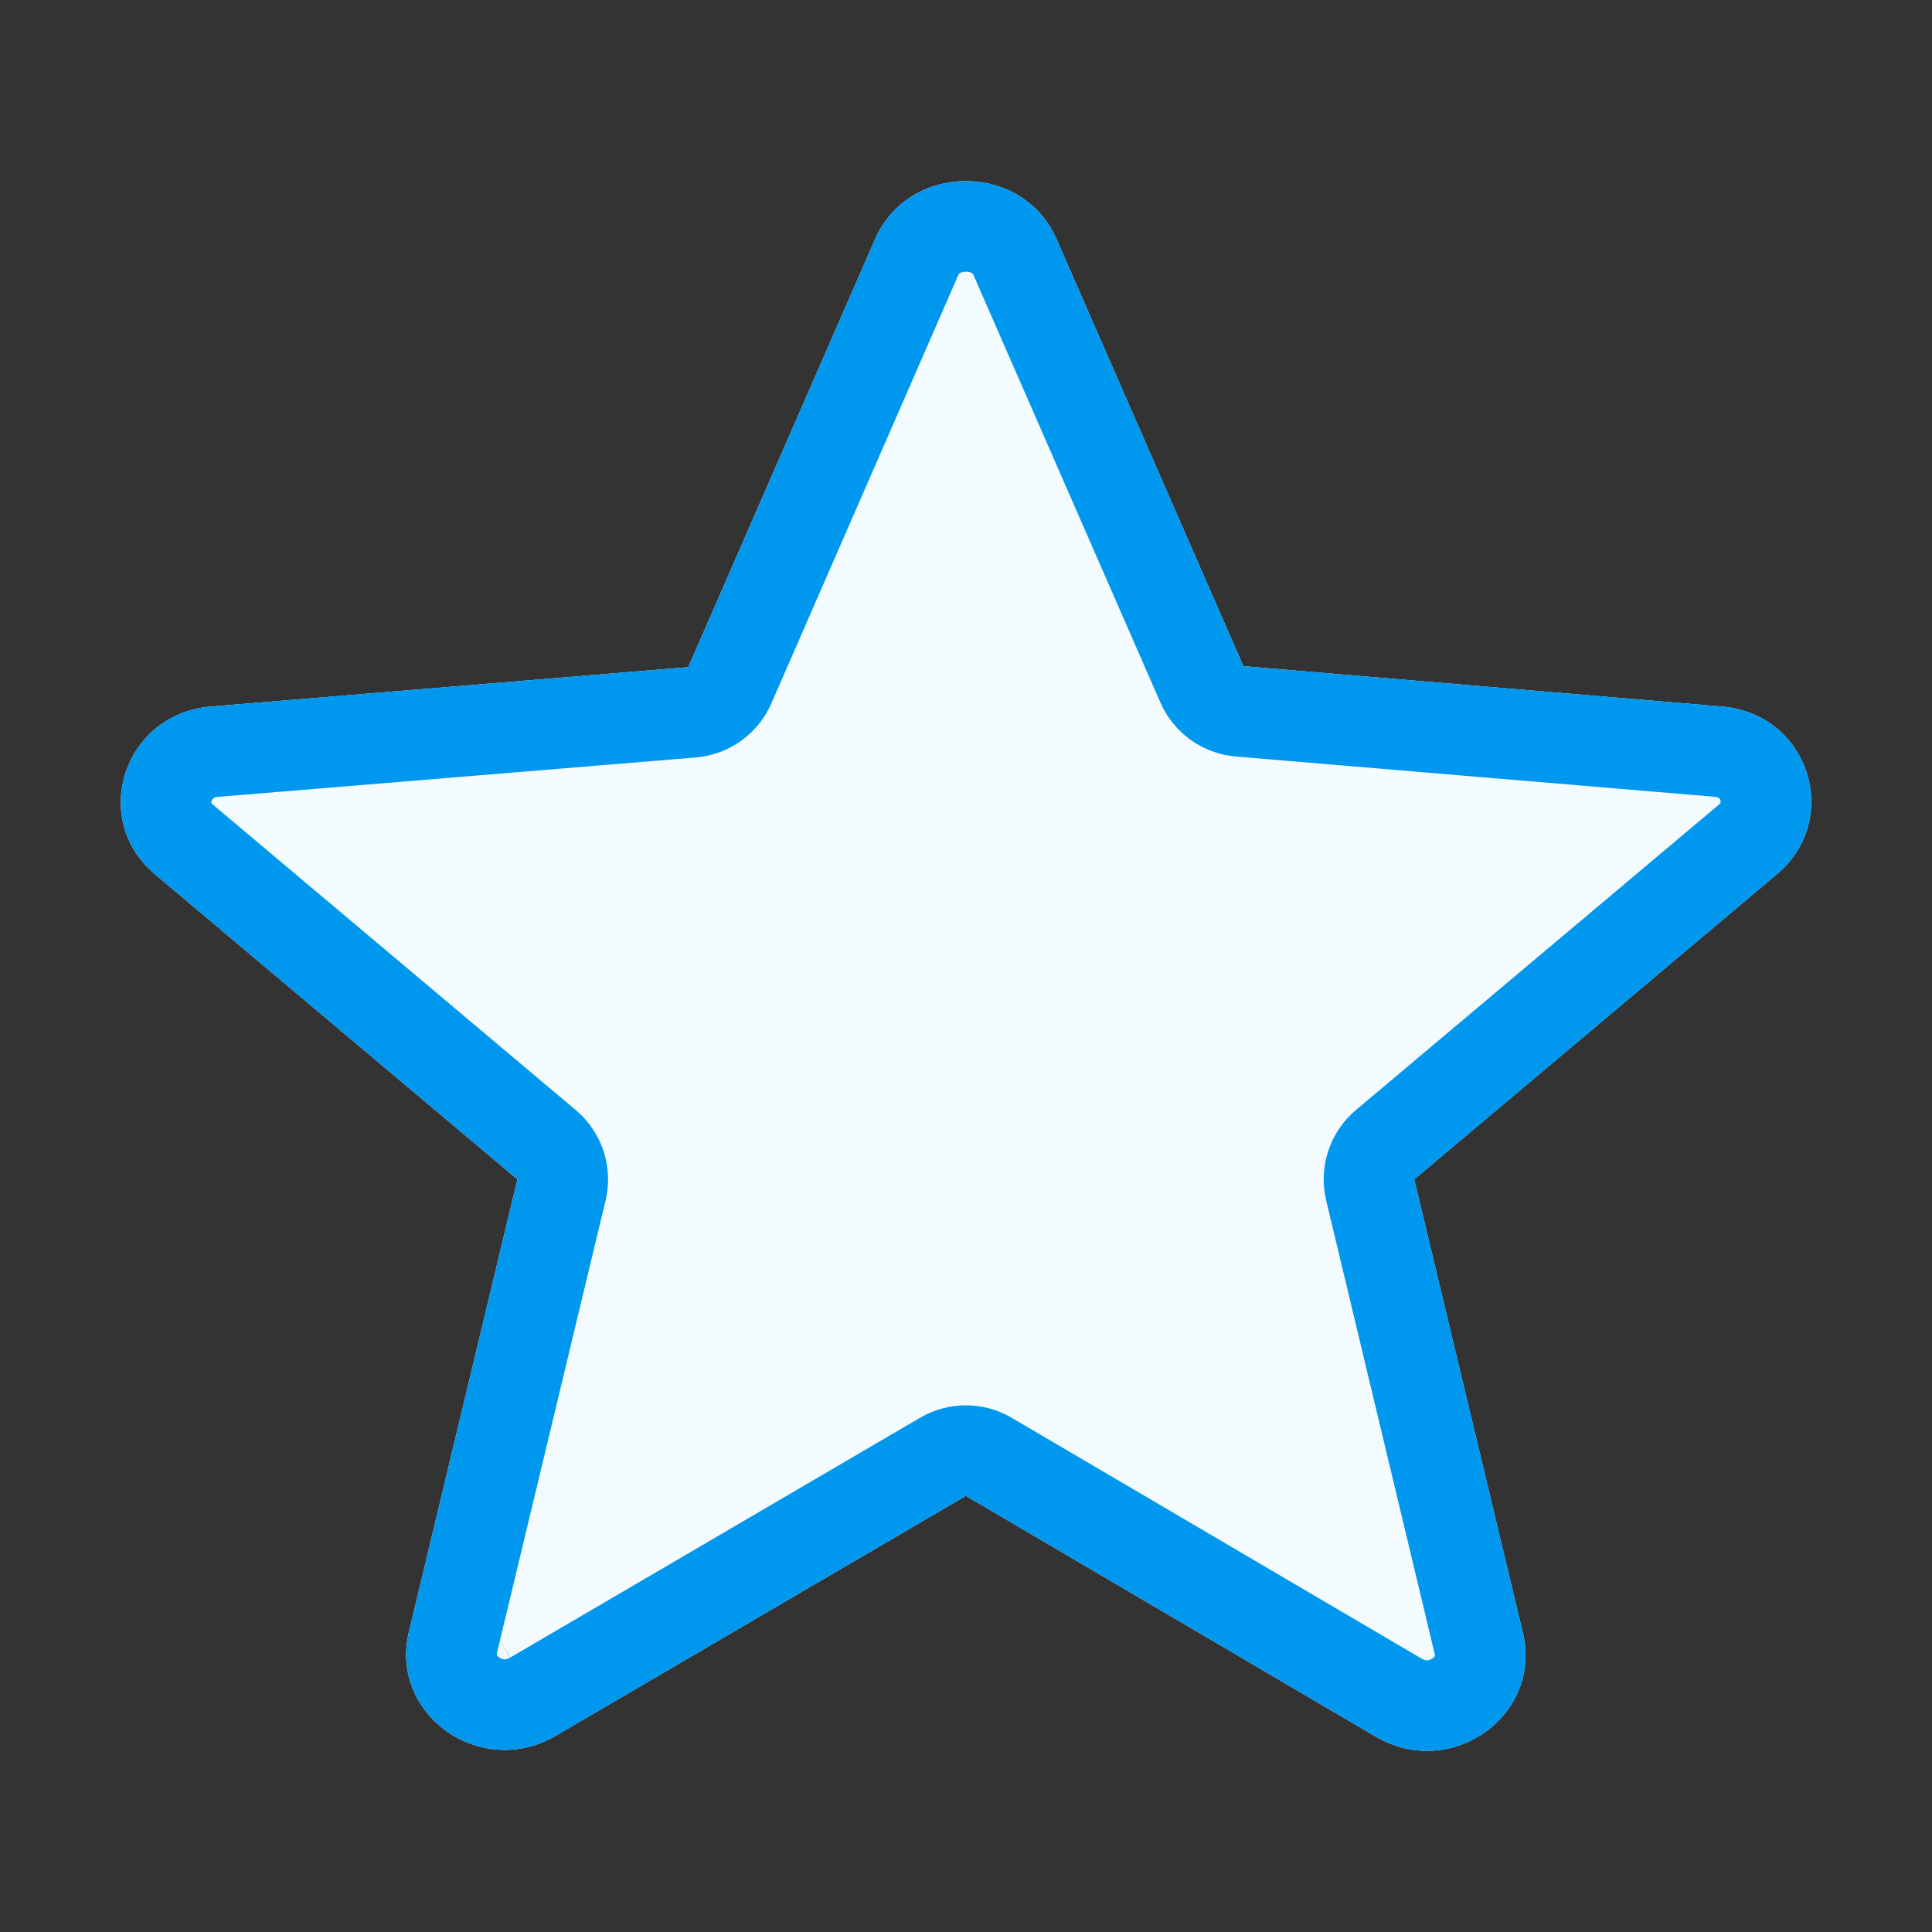 <svg width="16" height="16" viewBox="0 0 16 16" fill="none" xmlns="http://www.w3.org/2000/svg">
<rect x="0" y="0" width="16" height="16" fill="#333333" stroke="none"/>
<path d="M5.7 5.525L7.246 1.983C7.524 1.339 8.473 1.339 8.751 1.983L10.297 5.517L14.256 5.851C14.976 5.907 15.262 6.78 14.714 7.241L11.712 9.767L12.612 13.524C12.775 14.207 12.015 14.748 11.393 14.382L7.999 12.388L4.604 14.374C3.983 14.74 3.222 14.2 3.386 13.516L4.285 9.767L1.284 7.241C0.736 6.78 1.03 5.907 1.75 5.851L5.7 5.525Z" fill="#F3FBFF"/>
<path fill-rule="evenodd" clip-rule="evenodd" d="M4.141 13.583L5.015 9.942C5.081 9.666 4.986 9.376 4.768 9.193L1.767 6.667C1.756 6.658 1.752 6.652 1.751 6.651L1.75 6.65C1.75 6.649 1.749 6.643 1.752 6.633C1.756 6.623 1.762 6.615 1.767 6.611C1.77 6.609 1.773 6.607 1.778 6.605C1.782 6.603 1.792 6.6 1.808 6.599L5.762 6.273C6.037 6.25 6.278 6.078 6.388 5.825L7.934 2.283L7.935 2.28C7.94 2.267 7.945 2.264 7.949 2.262C7.957 2.257 7.975 2.25 7.999 2.25C8.023 2.25 8.04 2.257 8.049 2.262C8.053 2.264 8.057 2.267 8.063 2.28L9.61 5.818C9.72 6.07 9.96 6.242 10.234 6.265L14.193 6.598L14.198 6.599C14.214 6.6 14.223 6.603 14.227 6.605C14.231 6.606 14.234 6.608 14.236 6.609C14.239 6.612 14.245 6.619 14.248 6.628C14.251 6.638 14.25 6.644 14.249 6.646C14.249 6.646 14.249 6.647 14.248 6.649C14.246 6.652 14.242 6.658 14.231 6.667L11.229 9.193C11.012 9.376 10.917 9.666 10.983 9.942L11.882 13.699C11.884 13.704 11.884 13.708 11.884 13.71C11.884 13.711 11.884 13.712 11.884 13.712C11.884 13.713 11.884 13.713 11.884 13.712C11.884 13.714 11.879 13.723 11.864 13.734C11.85 13.744 11.834 13.749 11.821 13.75C11.812 13.75 11.797 13.75 11.773 13.736L8.379 11.742C8.145 11.604 7.854 11.604 7.62 11.741L4.226 13.727L4.141 13.583ZM4.141 13.585L4.115 13.691C4.115 13.691 4.115 13.691 4.115 13.691C4.114 13.696 4.114 13.7 4.113 13.701C4.113 13.703 4.113 13.704 4.113 13.704C4.113 13.704 4.113 13.704 4.113 13.704C4.114 13.706 4.119 13.716 4.133 13.726C4.148 13.736 4.164 13.741 4.176 13.742C4.185 13.742 4.2 13.742 4.224 13.728L4.141 13.585ZM3.386 13.516L4.285 9.767L1.284 7.241C0.736 6.78 1.03 5.907 1.75 5.851L5.7 5.525L7.246 1.983C7.524 1.339 8.473 1.339 8.751 1.983L10.297 5.517L14.256 5.851C14.976 5.907 15.262 6.78 14.714 7.241L11.712 9.767L12.612 13.524C12.775 14.207 12.015 14.748 11.393 14.382L7.999 12.388L4.604 14.374C3.983 14.74 3.222 14.2 3.386 13.516Z" fill="#0097EE"/>
</svg>
